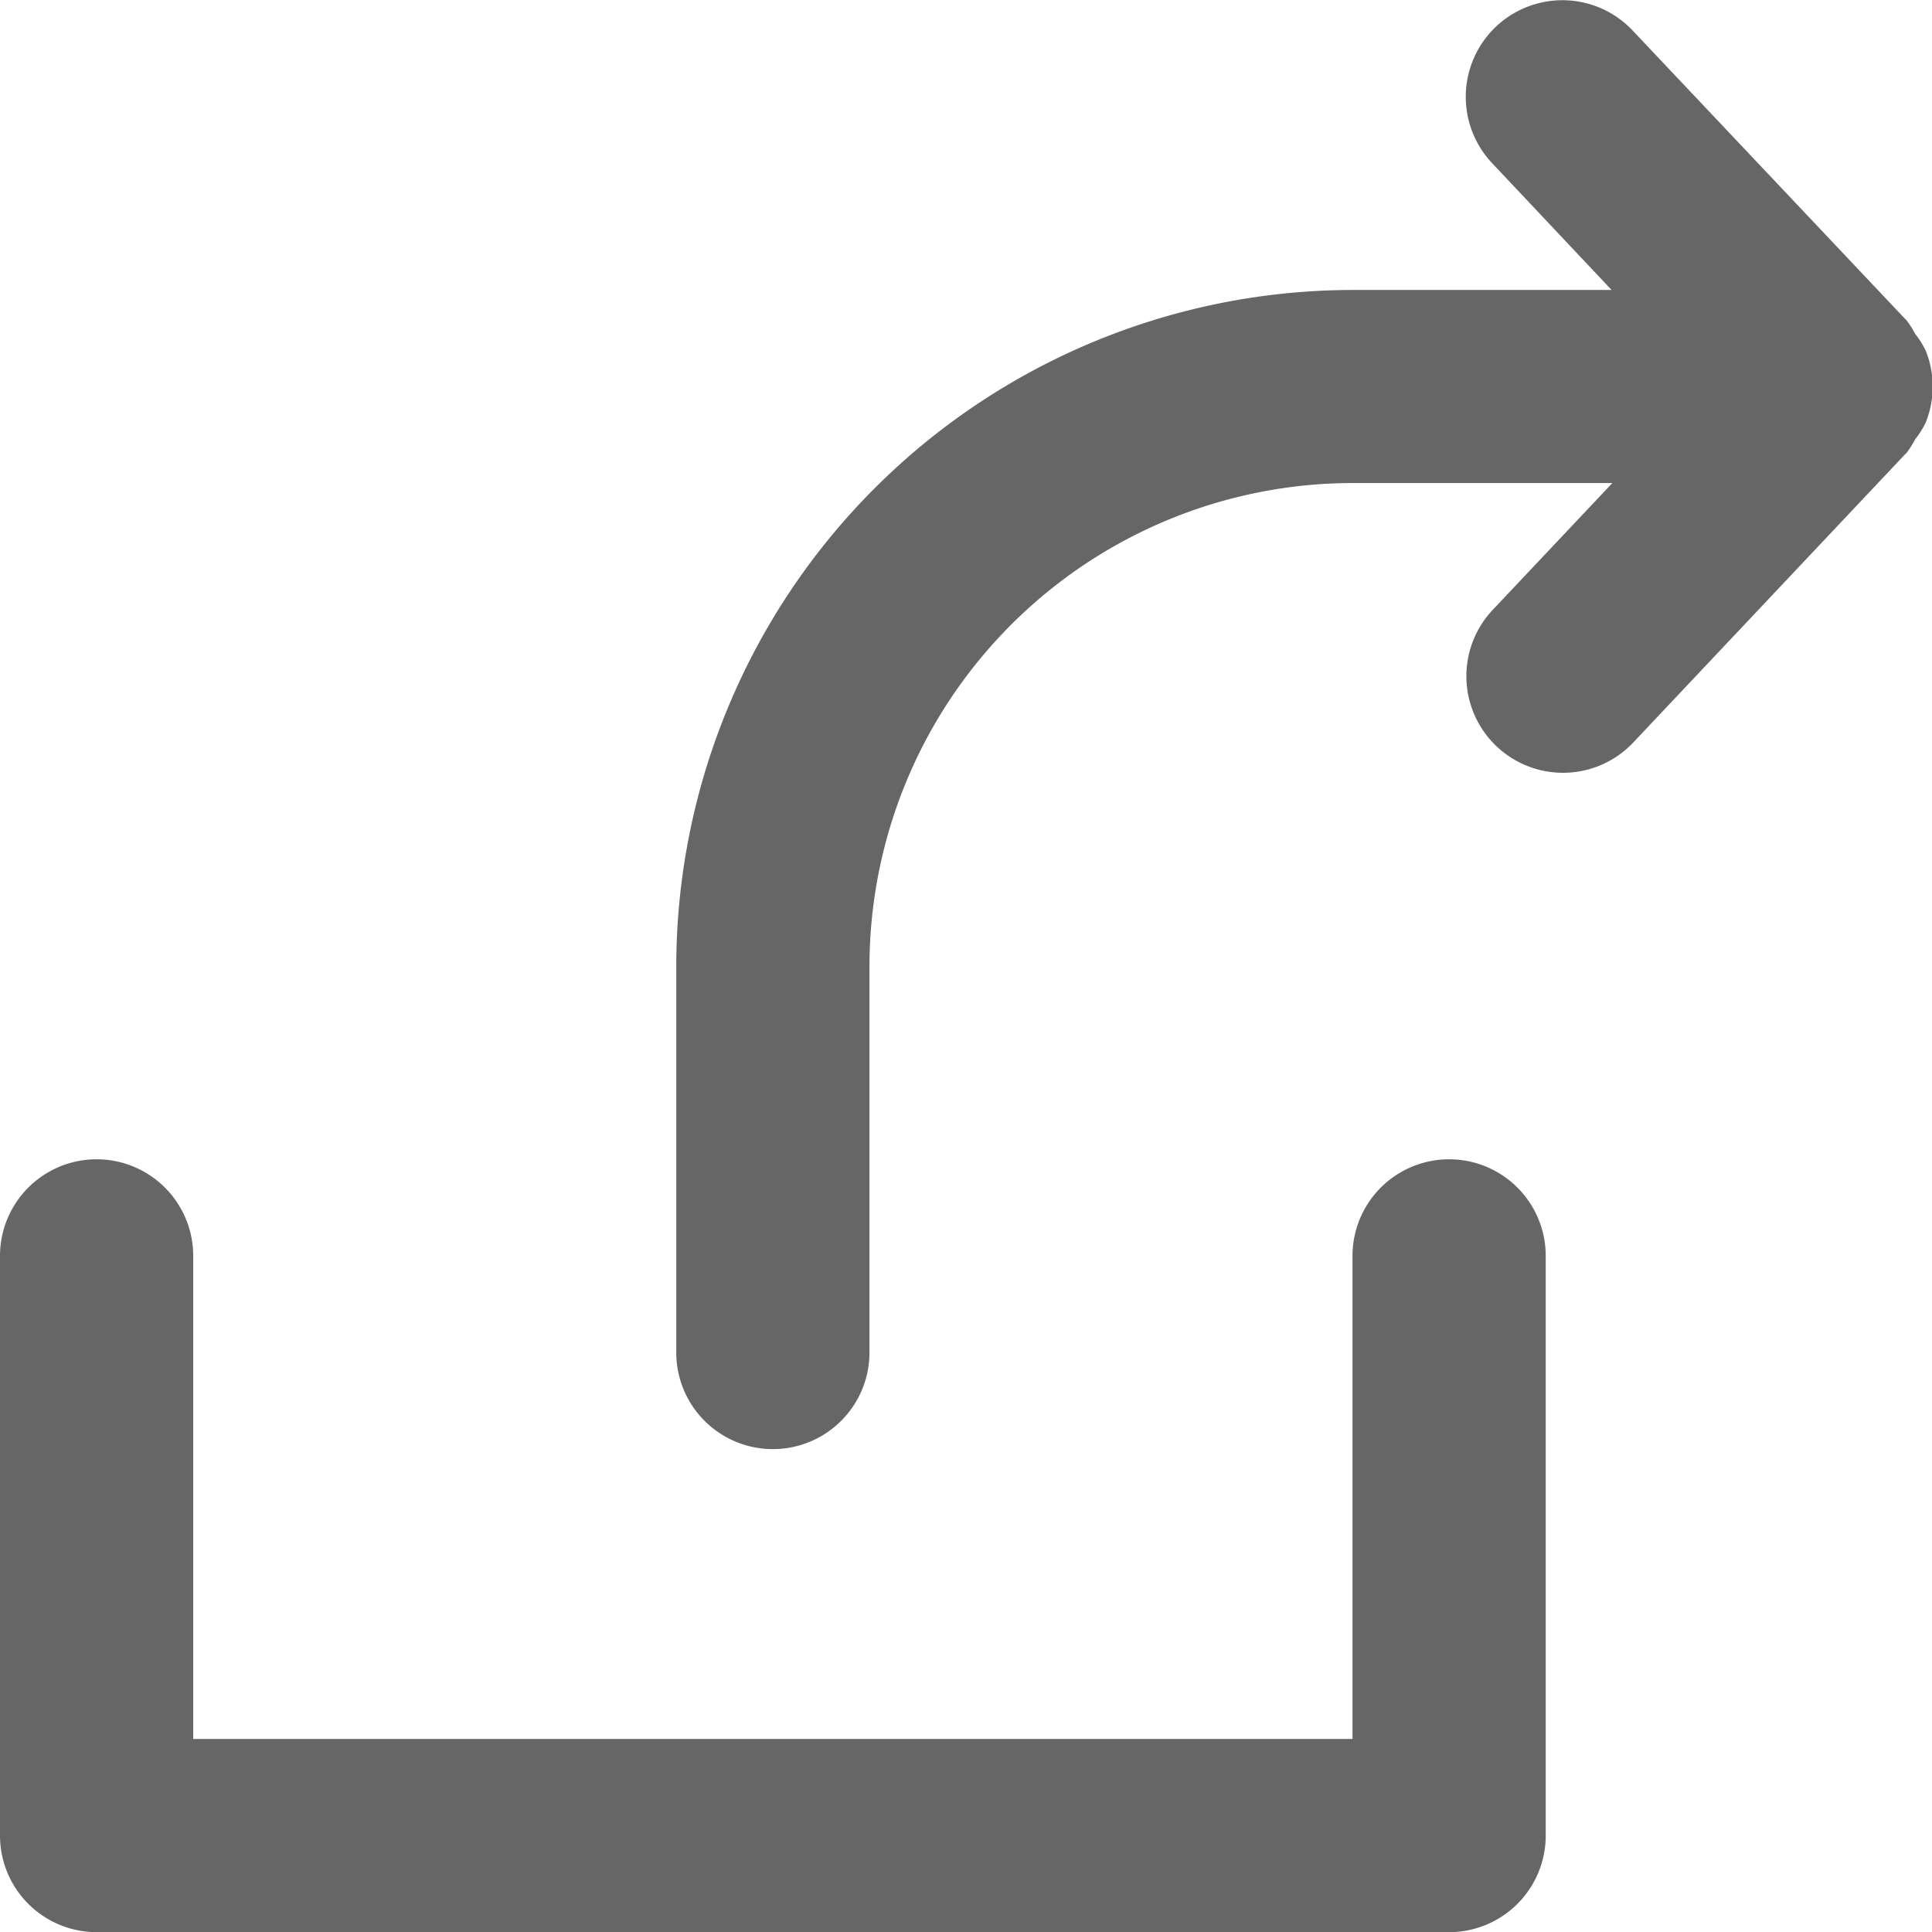 <svg xmlns="http://www.w3.org/2000/svg" width="12.639" height="12.64" viewBox="0 0 12.639 12.64"><path data-name="share, arrow, drawer, forward" d="M1.264 11.376h7.584v-3.16a.632.632 0 0 1 1.264 0v3.792a.632.632 0 0 1-.632.632H.632A.632.632 0 0 1 0 12.008V8.216a.632.632 0 1 1 1.264 0zm3.16-5.056v2.528a.632.632 0 1 0 1.264 0V6.32a3.164 3.164 0 0 1 3.16-3.16h1.7l-.783.83a.632.632 0 0 0 .92.867l1.775-1.882.013-.013a.649.649 0 0 0 .056-.088.587.587 0 0 0 .068-.108.628.628 0 0 0 0-.474.6.6 0 0 0-.068-.108.649.649 0 0 0-.056-.088l-.013-.013L10.681.2a.632.632 0 1 0-.92.867l.782.83h-1.7A4.43 4.43 0 0 0 4.424 6.32z" fill="#666"/></svg>